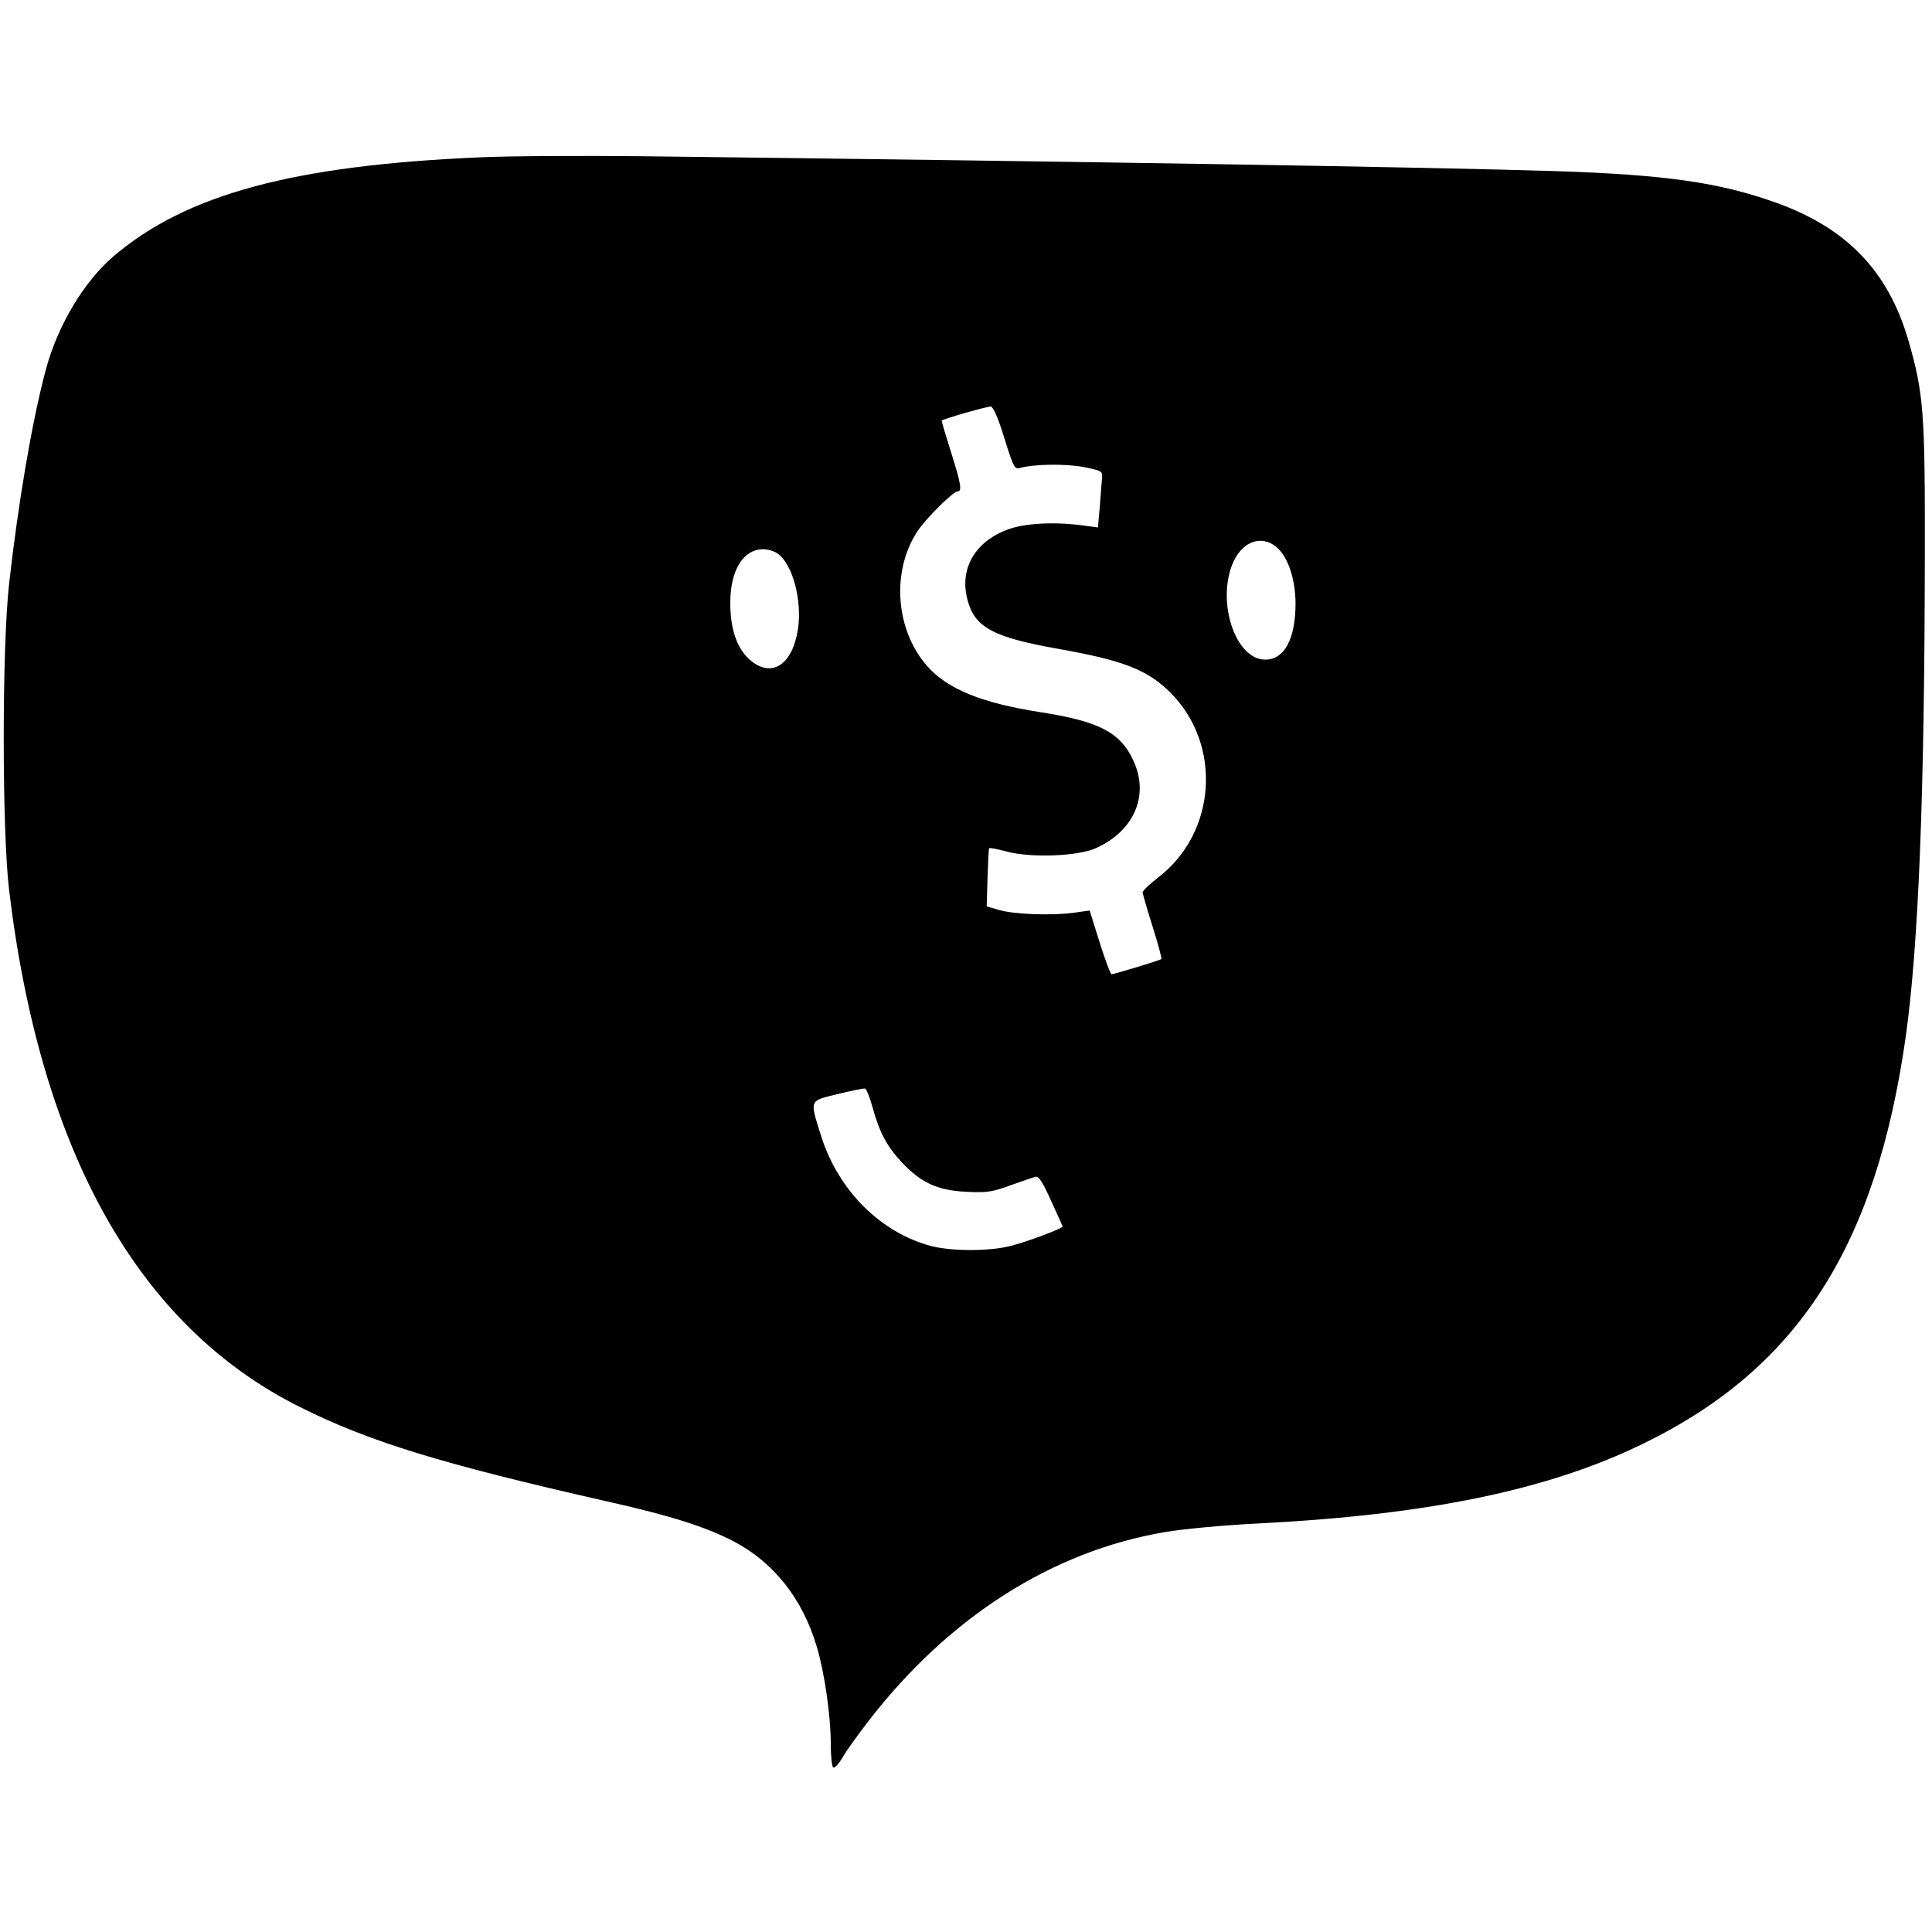 <?xml version="1.0" standalone="no"?>
<!DOCTYPE svg PUBLIC "-//W3C//DTD SVG 20010904//EN"
 "http://www.w3.org/TR/2001/REC-SVG-20010904/DTD/svg10.dtd">
<svg version="1.0" xmlns="http://www.w3.org/2000/svg"
 width="700pt" height="700pt" viewBox="0 0 700 700"
 preserveAspectRatio="xMidYMid meet">
<g transform="translate(0,700) scale(0.1,-0.1)"
fill="#000000" stroke="none">
<path d="M1740 6430 c-677 -29 -1065 -134 -1328 -358 -109 -93 -204 -253 -247
-415 -50 -189 -99 -479 -132 -772 -26 -230 -26 -894 0 -1110 114 -949 468
-1580 1052 -1872 251 -126 514 -207 1115 -343 232 -52 353 -91 455 -143 147
-76 252 -208 304 -382 28 -93 51 -251 51 -352 0 -45 4 -84 9 -87 5 -3 20 13
34 37 14 24 57 84 95 133 291 376 665 614 1073 683 63 11 213 25 334 31 617
31 1055 121 1400 290 558 272 842 712 950 1475 46 329 68 871 69 1740 1 521
-4 590 -60 783 -73 250 -223 406 -480 498 -205 73 -398 101 -799 114 -434 14
-1712 35 -3315 54 -212 2 -473 1 -580 -4z m1899 -1018 c32 -102 37 -113 55
-108 52 15 166 16 231 4 65 -13 70 -15 68 -38 -1 -14 -5 -60 -8 -103 l-7 -78
-61 8 c-101 13 -207 7 -267 -16 -118 -44 -174 -142 -145 -253 26 -101 92 -137
330 -179 236 -42 323 -76 406 -159 187 -187 167 -505 -42 -667 -32 -25 -59
-50 -59 -56 0 -5 16 -61 36 -124 20 -63 34 -116 32 -118 -4 -4 -172 -55 -181
-55 -3 0 -23 52 -43 116 l-36 115 -57 -8 c-80 -11 -218 -6 -271 10 l-45 13 3
104 c2 57 4 106 6 107 2 2 32 -4 66 -13 89 -23 257 -16 321 13 139 63 194 192
135 318 -47 102 -125 142 -339 175 -210 33 -334 83 -408 167 -114 130 -130
340 -37 485 30 47 131 148 149 148 15 0 10 31 -26 144 -19 60 -34 110 -33 112
8 7 165 52 178 51 9 -2 27 -42 49 -115z m983 -392 c43 -33 71 -114 72 -205 0
-130 -40 -205 -110 -205 -105 0 -175 200 -120 343 31 81 102 112 158 67z
m-1804 -26 c54 -38 89 -170 73 -275 -21 -131 -97 -177 -175 -109 -47 42 -71
114 -70 210 1 116 48 190 119 190 17 0 41 -7 53 -16z m344 -2008 c25 -90 51
-139 106 -198 69 -73 128 -101 232 -106 74 -4 95 -1 160 23 41 14 82 29 91 31
12 4 26 -17 57 -86 23 -50 42 -92 42 -94 0 -7 -128 -55 -187 -70 -77 -20 -212
-20 -288 -1 -183 48 -336 200 -399 396 -43 137 -46 129 59 155 50 12 94 21 99
20 5 -1 18 -33 28 -70z"/>
</g>
</svg>
